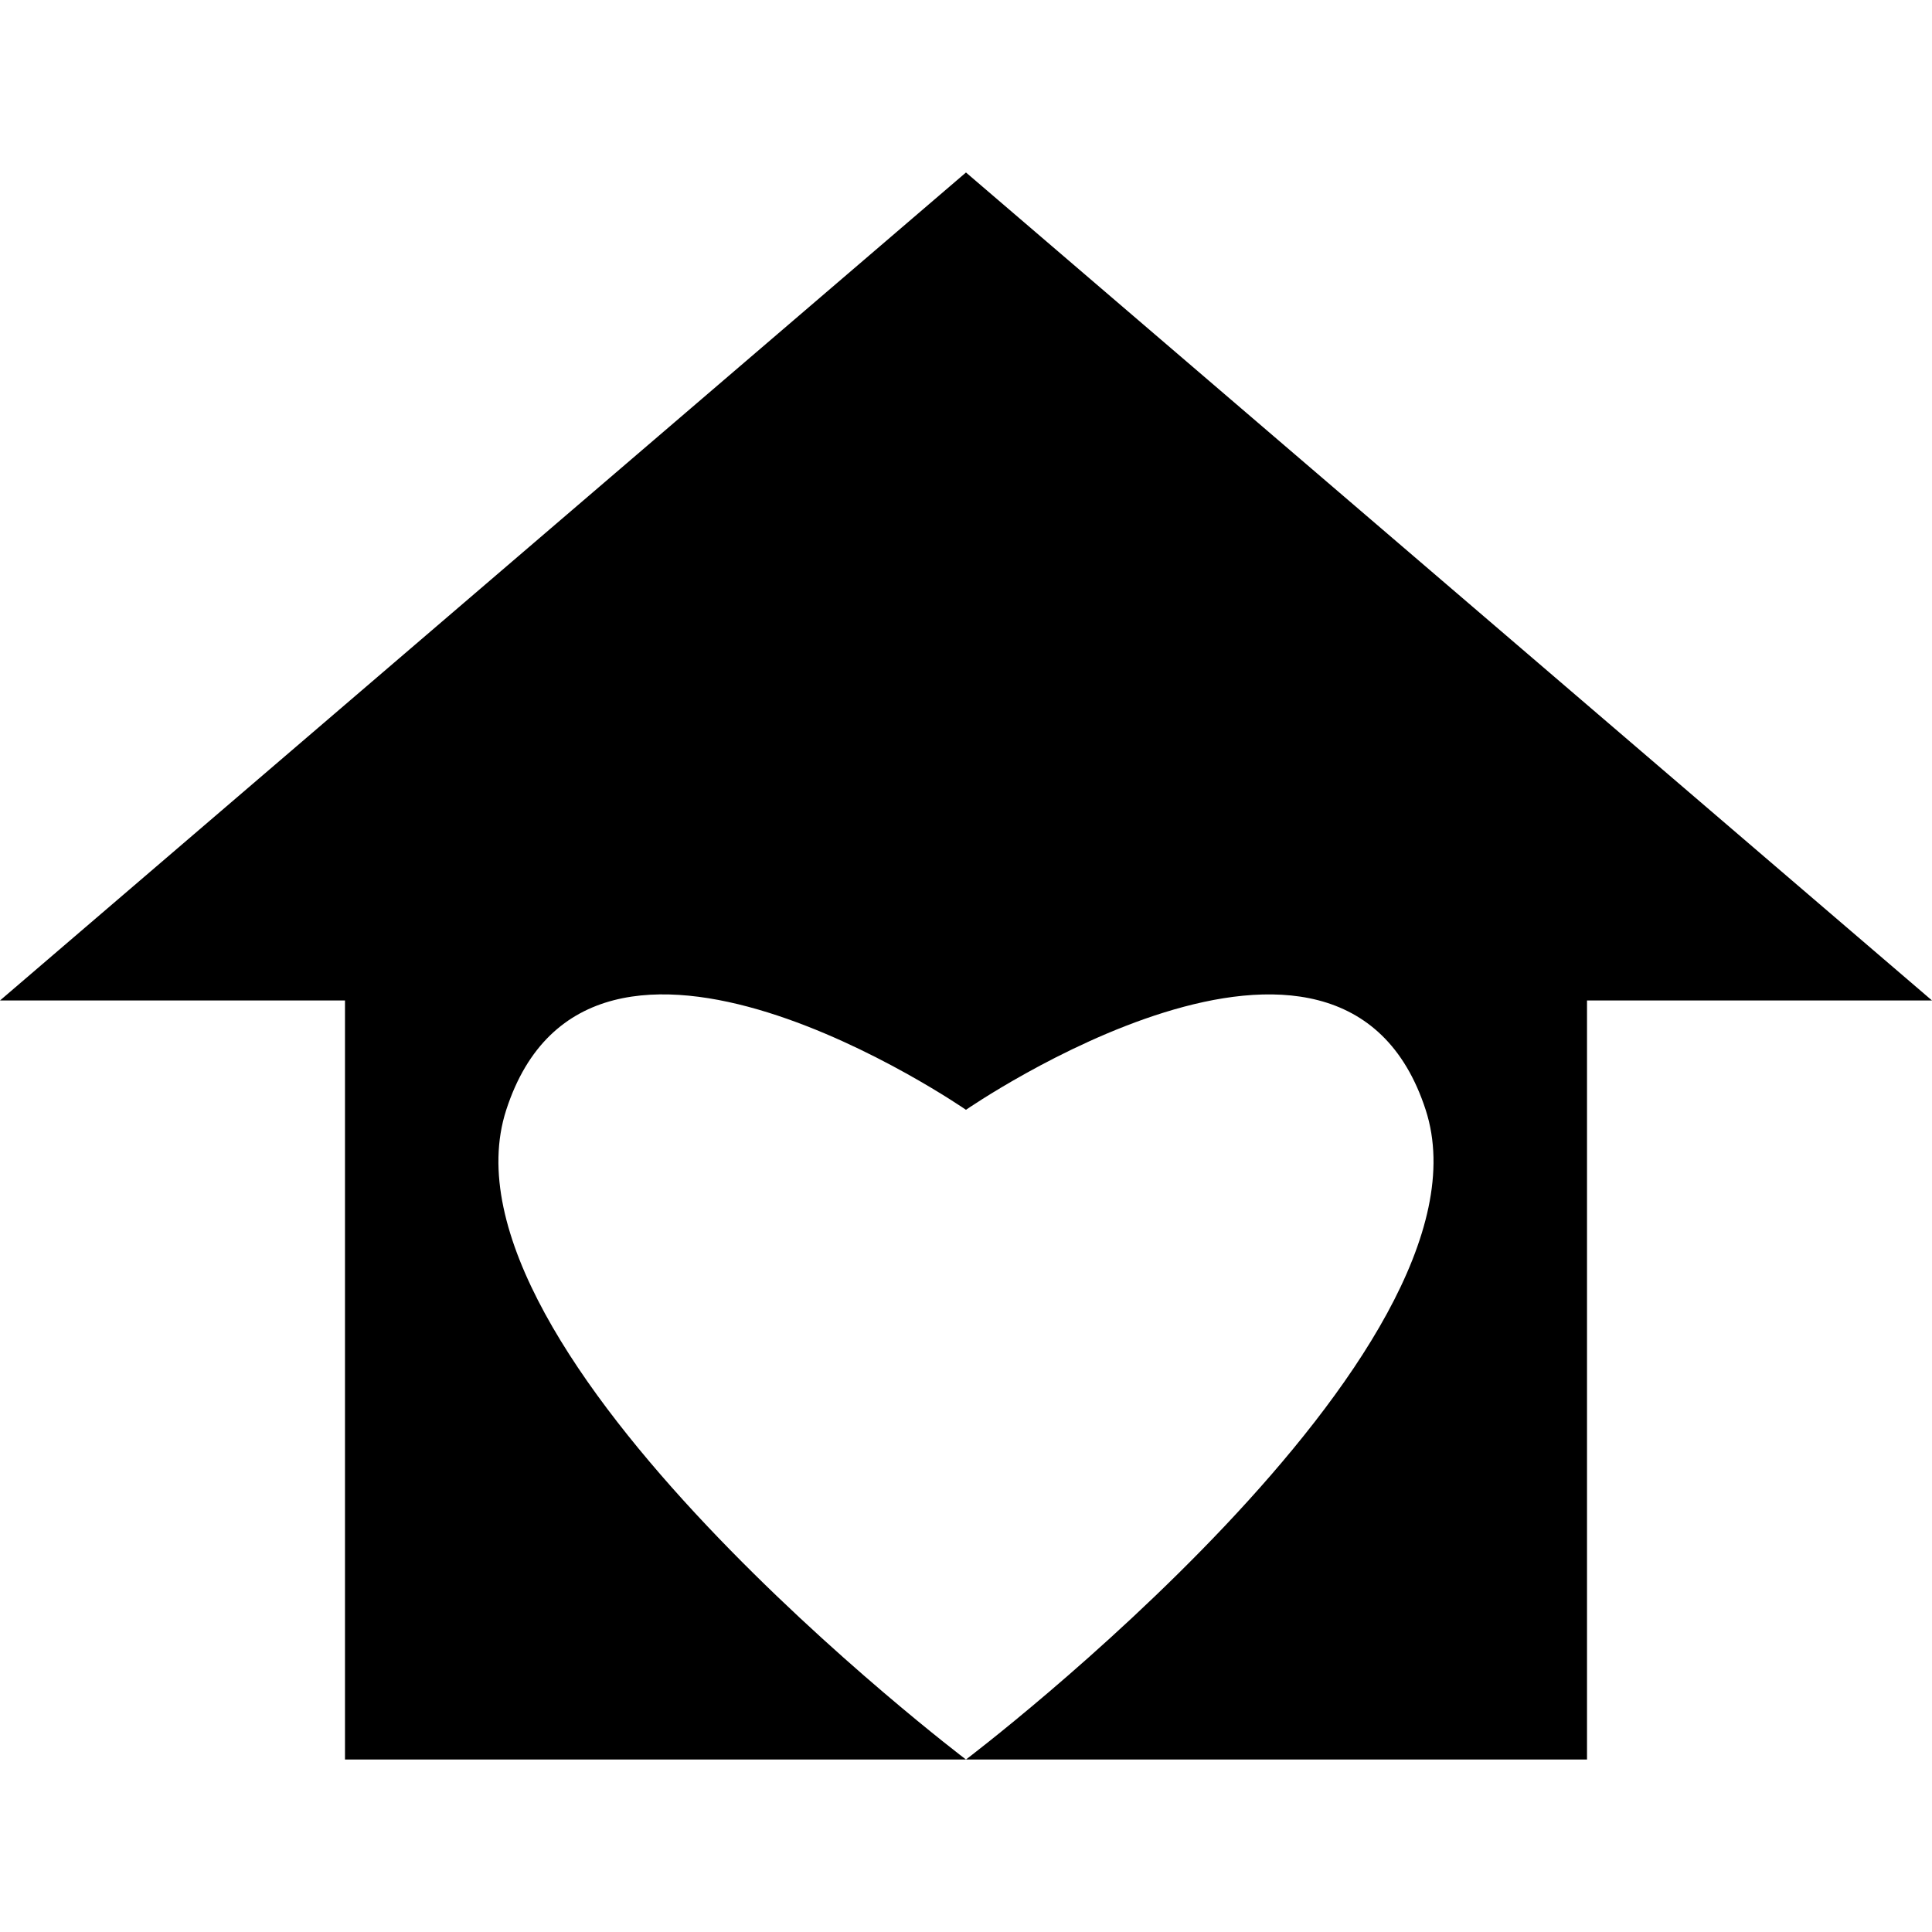 <?xml version="1.0" encoding="iso-8859-1"?>
<!-- Uploaded to: SVG Repo, www.svgrepo.com, Generator: SVG Repo Mixer Tools -->
<!DOCTYPE svg PUBLIC "-//W3C//DTD SVG 1.1//EN" "http://www.w3.org/Graphics/SVG/1.1/DTD/svg11.dtd">
<svg fill="#000000" version="1.1" id="Capa_1" xmlns="http://www.w3.org/2000/svg" xmlns:xlink="http://www.w3.org/1999/xlink" 
	 width="800px" height="800px" viewBox="0 0 184.208 184.208"
	 xml:space="preserve">
<g>
	<path d="M92.102,16.446L0,95.391h32.893v72.371h59.208c0,0-51.314-38.852-43.834-61.934c8.033-24.783,43.834-0.012,43.834-0.012
		s35.801-24.766,43.834,0.012c7.482,23.082-43.834,61.934-43.834,61.934h59.214V95.391h32.893L92.102,16.446z"/>
</g>
</svg>